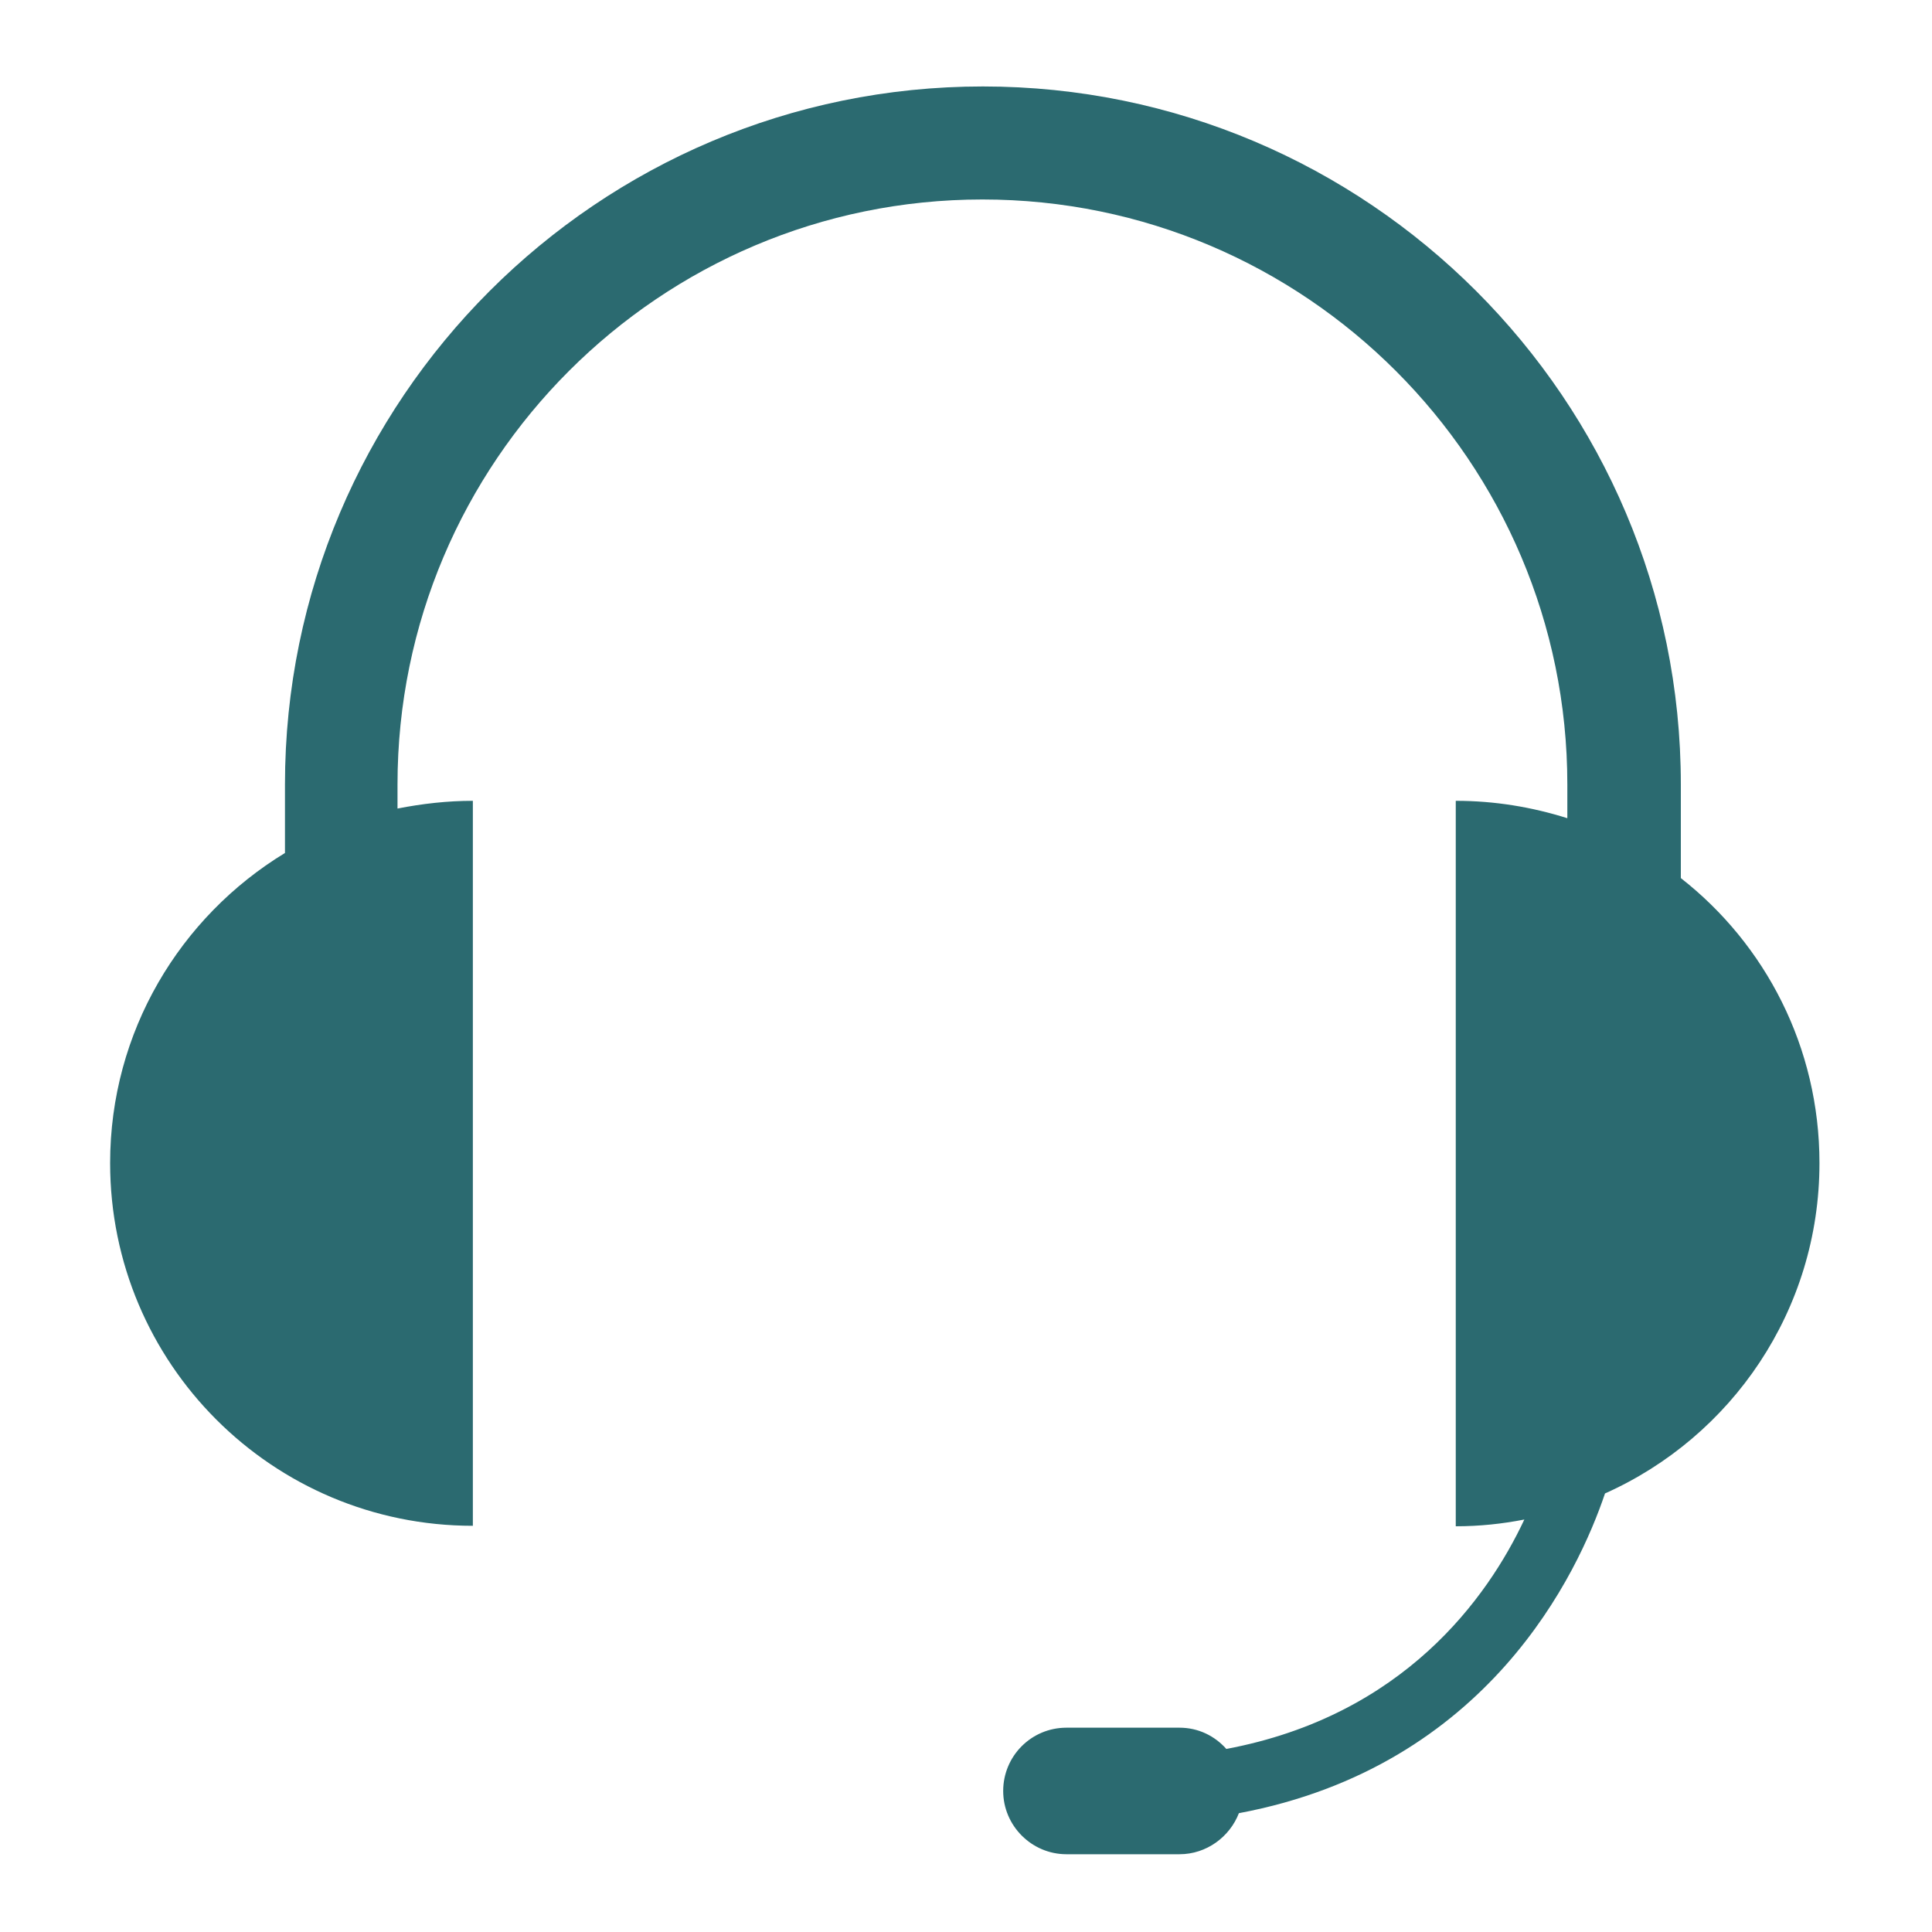 <?xml version="1.0" encoding="utf-8"?>
<!-- Generator: Adobe Illustrator 23.0.1, SVG Export Plug-In . SVG Version: 6.00 Build 0)  -->
<svg version="1.1" id="Calque_1" xmlns="http://www.w3.org/2000/svg" xmlns:xlink="http://www.w3.org/1999/xlink" x="0px" y="0px"
	 viewBox="0 0 400 400" style="enable-background:new 0 0 400 400;" xml:space="preserve">
<style type="text/css">
	.st0{fill:#2B6A70;}
</style>
<g>
	<g>
		<path class="st0" d="M376.7,240.8c0-24-11.2-45.3-28.7-59v-19.4c0-79.7-64.8-144.5-144.5-144.5C123.8,17.9,59,82.7,59,162.4v14.2
			c-21.7,13.2-36.2,37-36.2,64.2c0,41.5,33.6,75.1,75.1,75.1V165.8c-5.3,0-10.5,0.6-15.6,1.6v-5c0-66.8,54.3-121.1,121.1-121.1
			c66.8,0,121.1,54.3,121.1,121.1v7c-7.3-2.3-15-3.6-23.1-3.6v150.2c4.9,0,9.6-0.5,14.2-1.4c-7.6,16.2-25,40.6-61.7,47.5
			c-2.4-2.7-5.8-4.4-9.7-4.4h-23.4c-7.3,0-13.1,5.9-13.1,13.1c0,7.2,5.9,13.1,13.1,13.1h23.4c5.6,0,10.4-3.6,12.3-8.5
			c51.7-9.7,70.3-49.9,75.8-66.2C358.5,297.5,376.7,271.3,376.7,240.8L376.7,240.8z M376.7,240.8"/>
	</g>
</g>
</svg>
